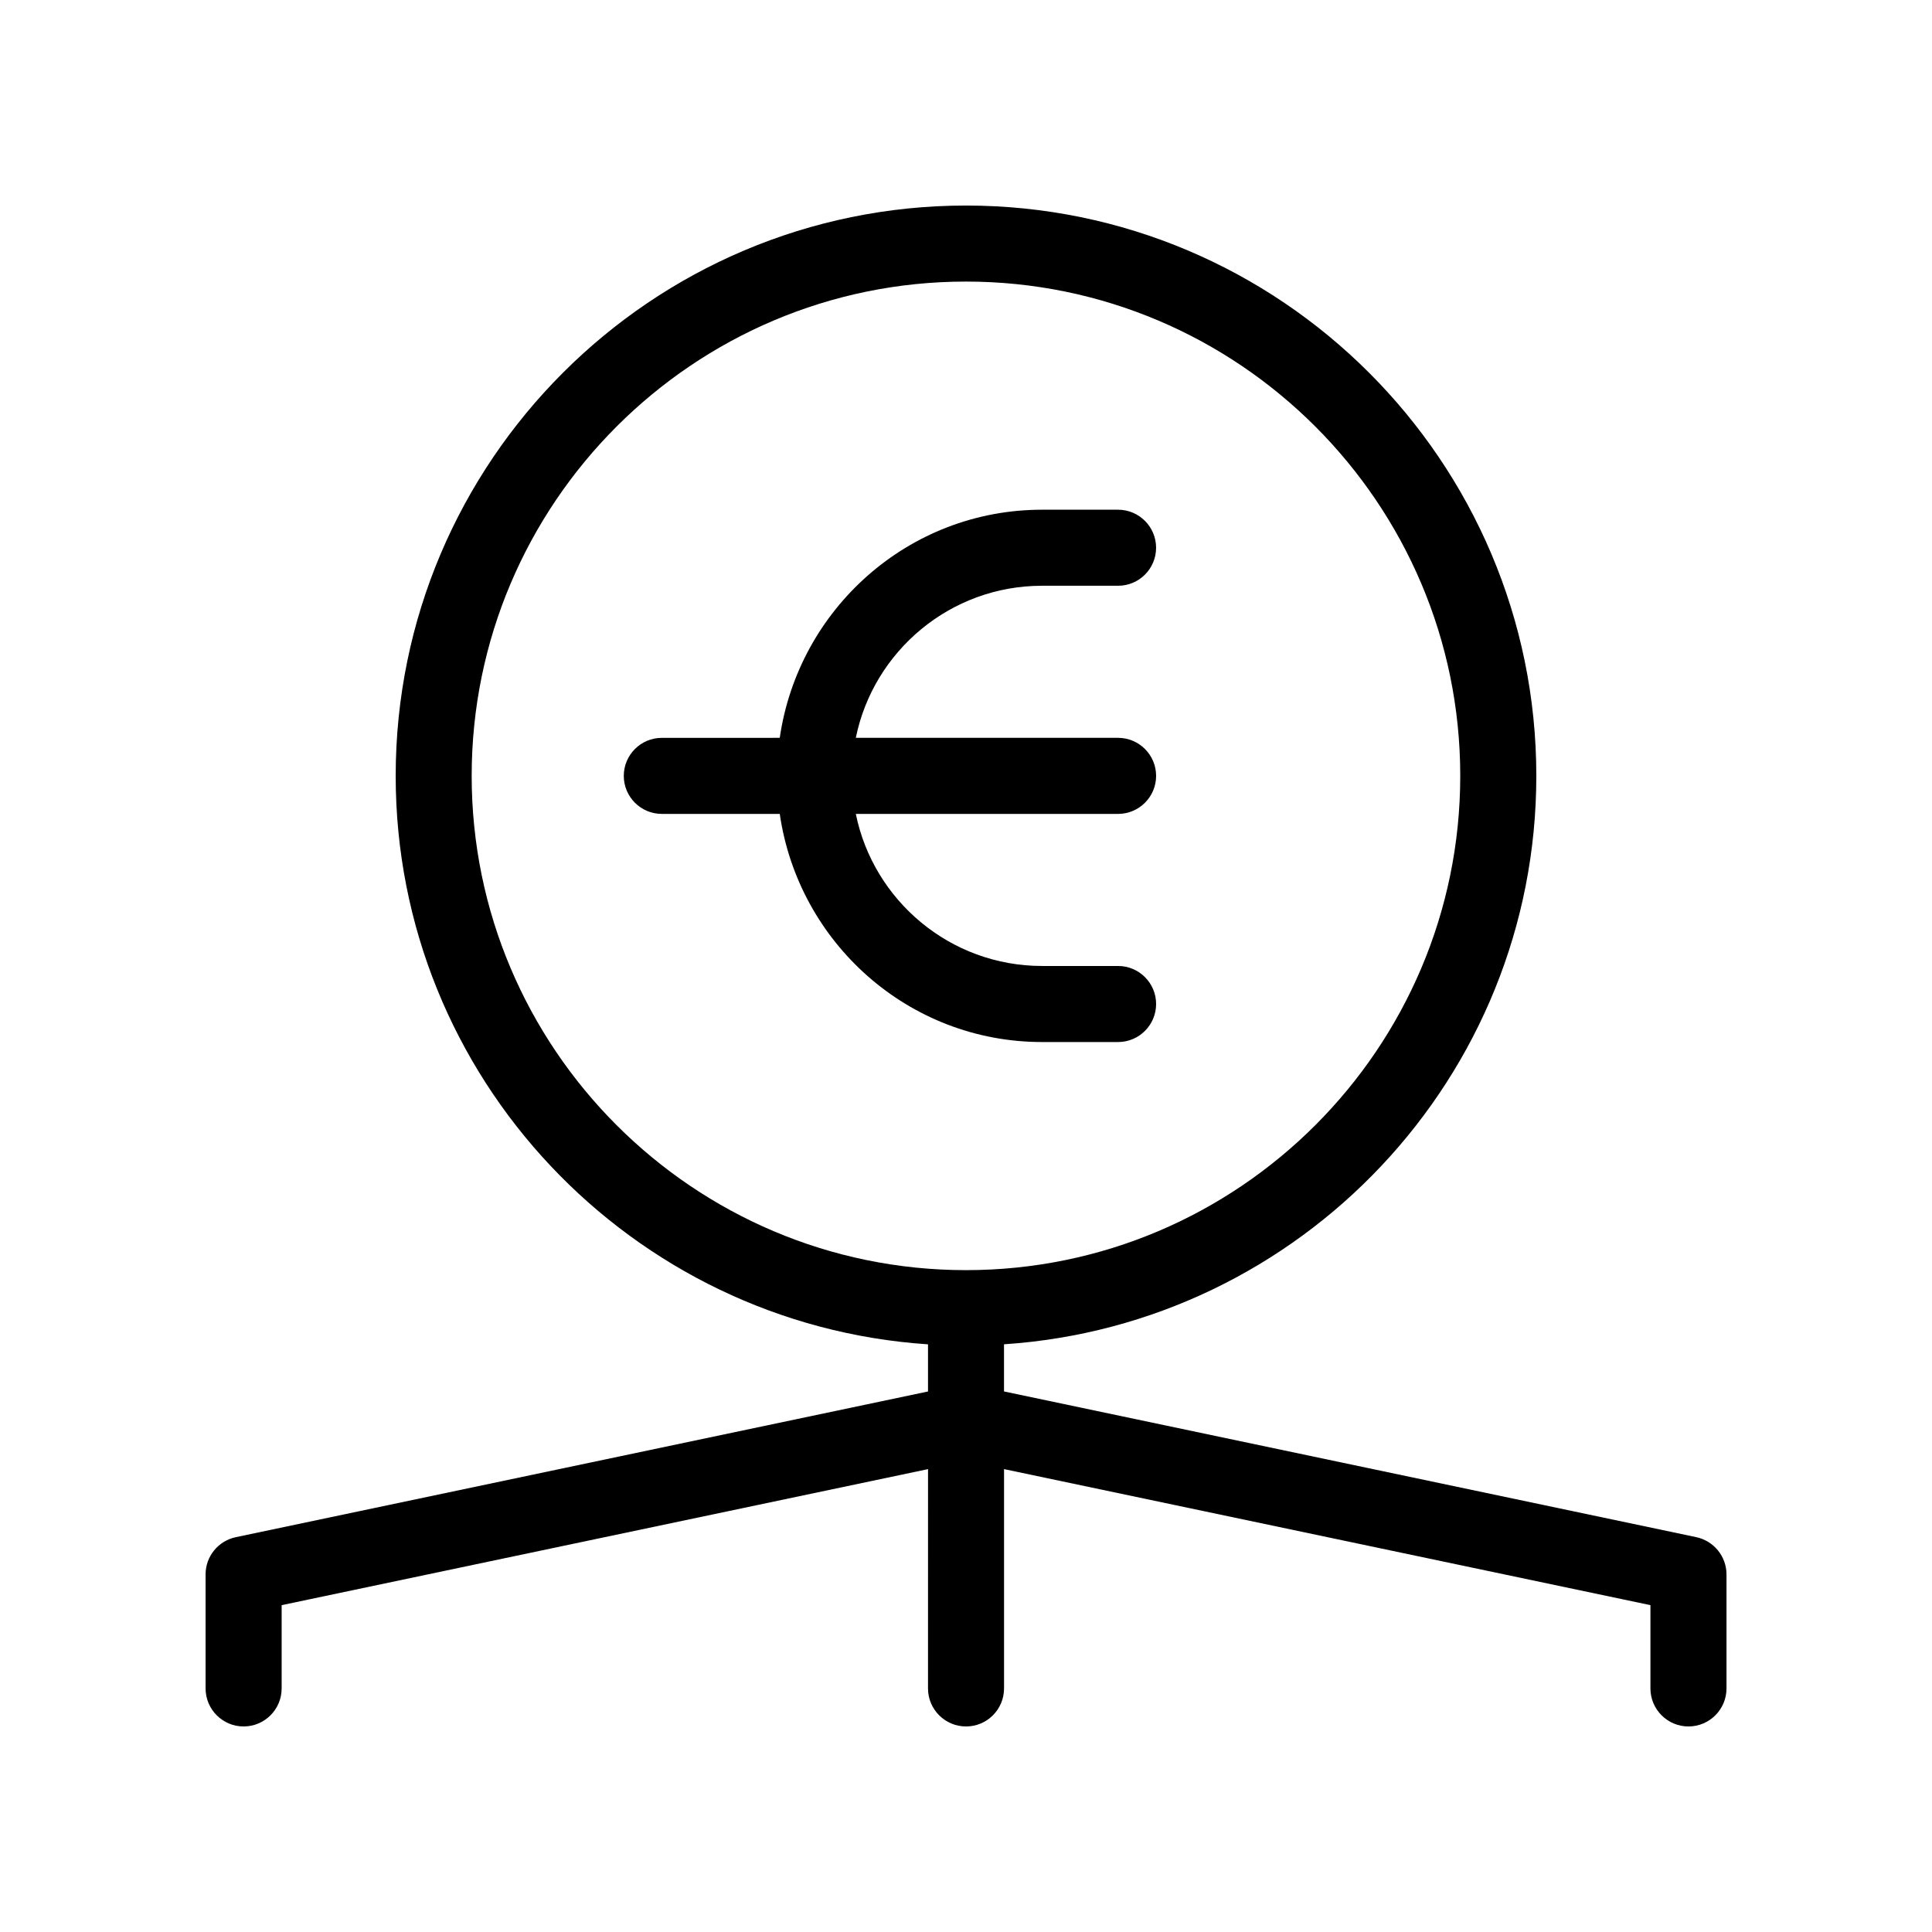 <?xml version="1.0" encoding="UTF-8"?>
<!-- Uploaded to: ICON Repo, www.iconrepo.com, Generator: ICON Repo Mixer Tools -->
<svg fill="#000000" width="800px" height="800px" version="1.1" viewBox="144 144 512 512" xmlns="http://www.w3.org/2000/svg">
 <g>
  <path d="m593.52 551.36-183.45-38.613v-12.496c78.633-5.219 141.07-70.695 141.07-150.64 0-83.352-67.793-151.14-151.14-151.14-83.348 0.008-151.14 67.797-151.14 151.15 0 79.945 62.434 145.42 141.07 150.64v12.496l-183.45 38.613c-4.656 0.984-8 5.094-8 9.852v30.227c0 5.562 4.516 10.078 10.078 10.078s10.078-4.516 10.078-10.078v-22.066l171.3-36.051-0.008 58.117c0 5.562 4.516 10.078 10.078 10.078s10.074-4.516 10.074-10.078v-58.121l171.3 36.051v22.07c0 5.562 4.516 10.078 10.078 10.078s10.078-4.516 10.078-10.078v-30.23c-0.004-4.754-3.352-8.863-8.004-9.852zm-324.52-201.75c0-72.227 58.766-130.99 130.99-130.99 72.227 0.004 130.99 58.766 130.99 130.99 0 72.227-58.766 130.99-130.99 130.99-72.223 0-130.99-58.766-130.99-130.99z"/>
  <path d="m420.15 420.15h20.152c5.562 0 10.078-4.516 10.078-10.078s-4.516-10.078-10.078-10.078h-20.152c-24.324 0-44.68-17.332-49.352-40.305l69.504 0.004c5.562 0 10.078-4.516 10.078-10.078s-4.516-10.078-10.078-10.078h-69.504c4.676-22.973 25.027-40.305 49.352-40.305h20.152c5.562 0.004 10.074-4.512 10.074-10.074s-4.516-10.078-10.078-10.078h-20.152c-35.43 0-64.566 26.379-69.504 60.457l-31.254 0.004c-5.562 0-10.078 4.512-10.078 10.074s4.516 10.078 10.078 10.078h31.258c4.934 34.074 34.074 60.457 69.504 60.457z"/>
 </g>
</svg>